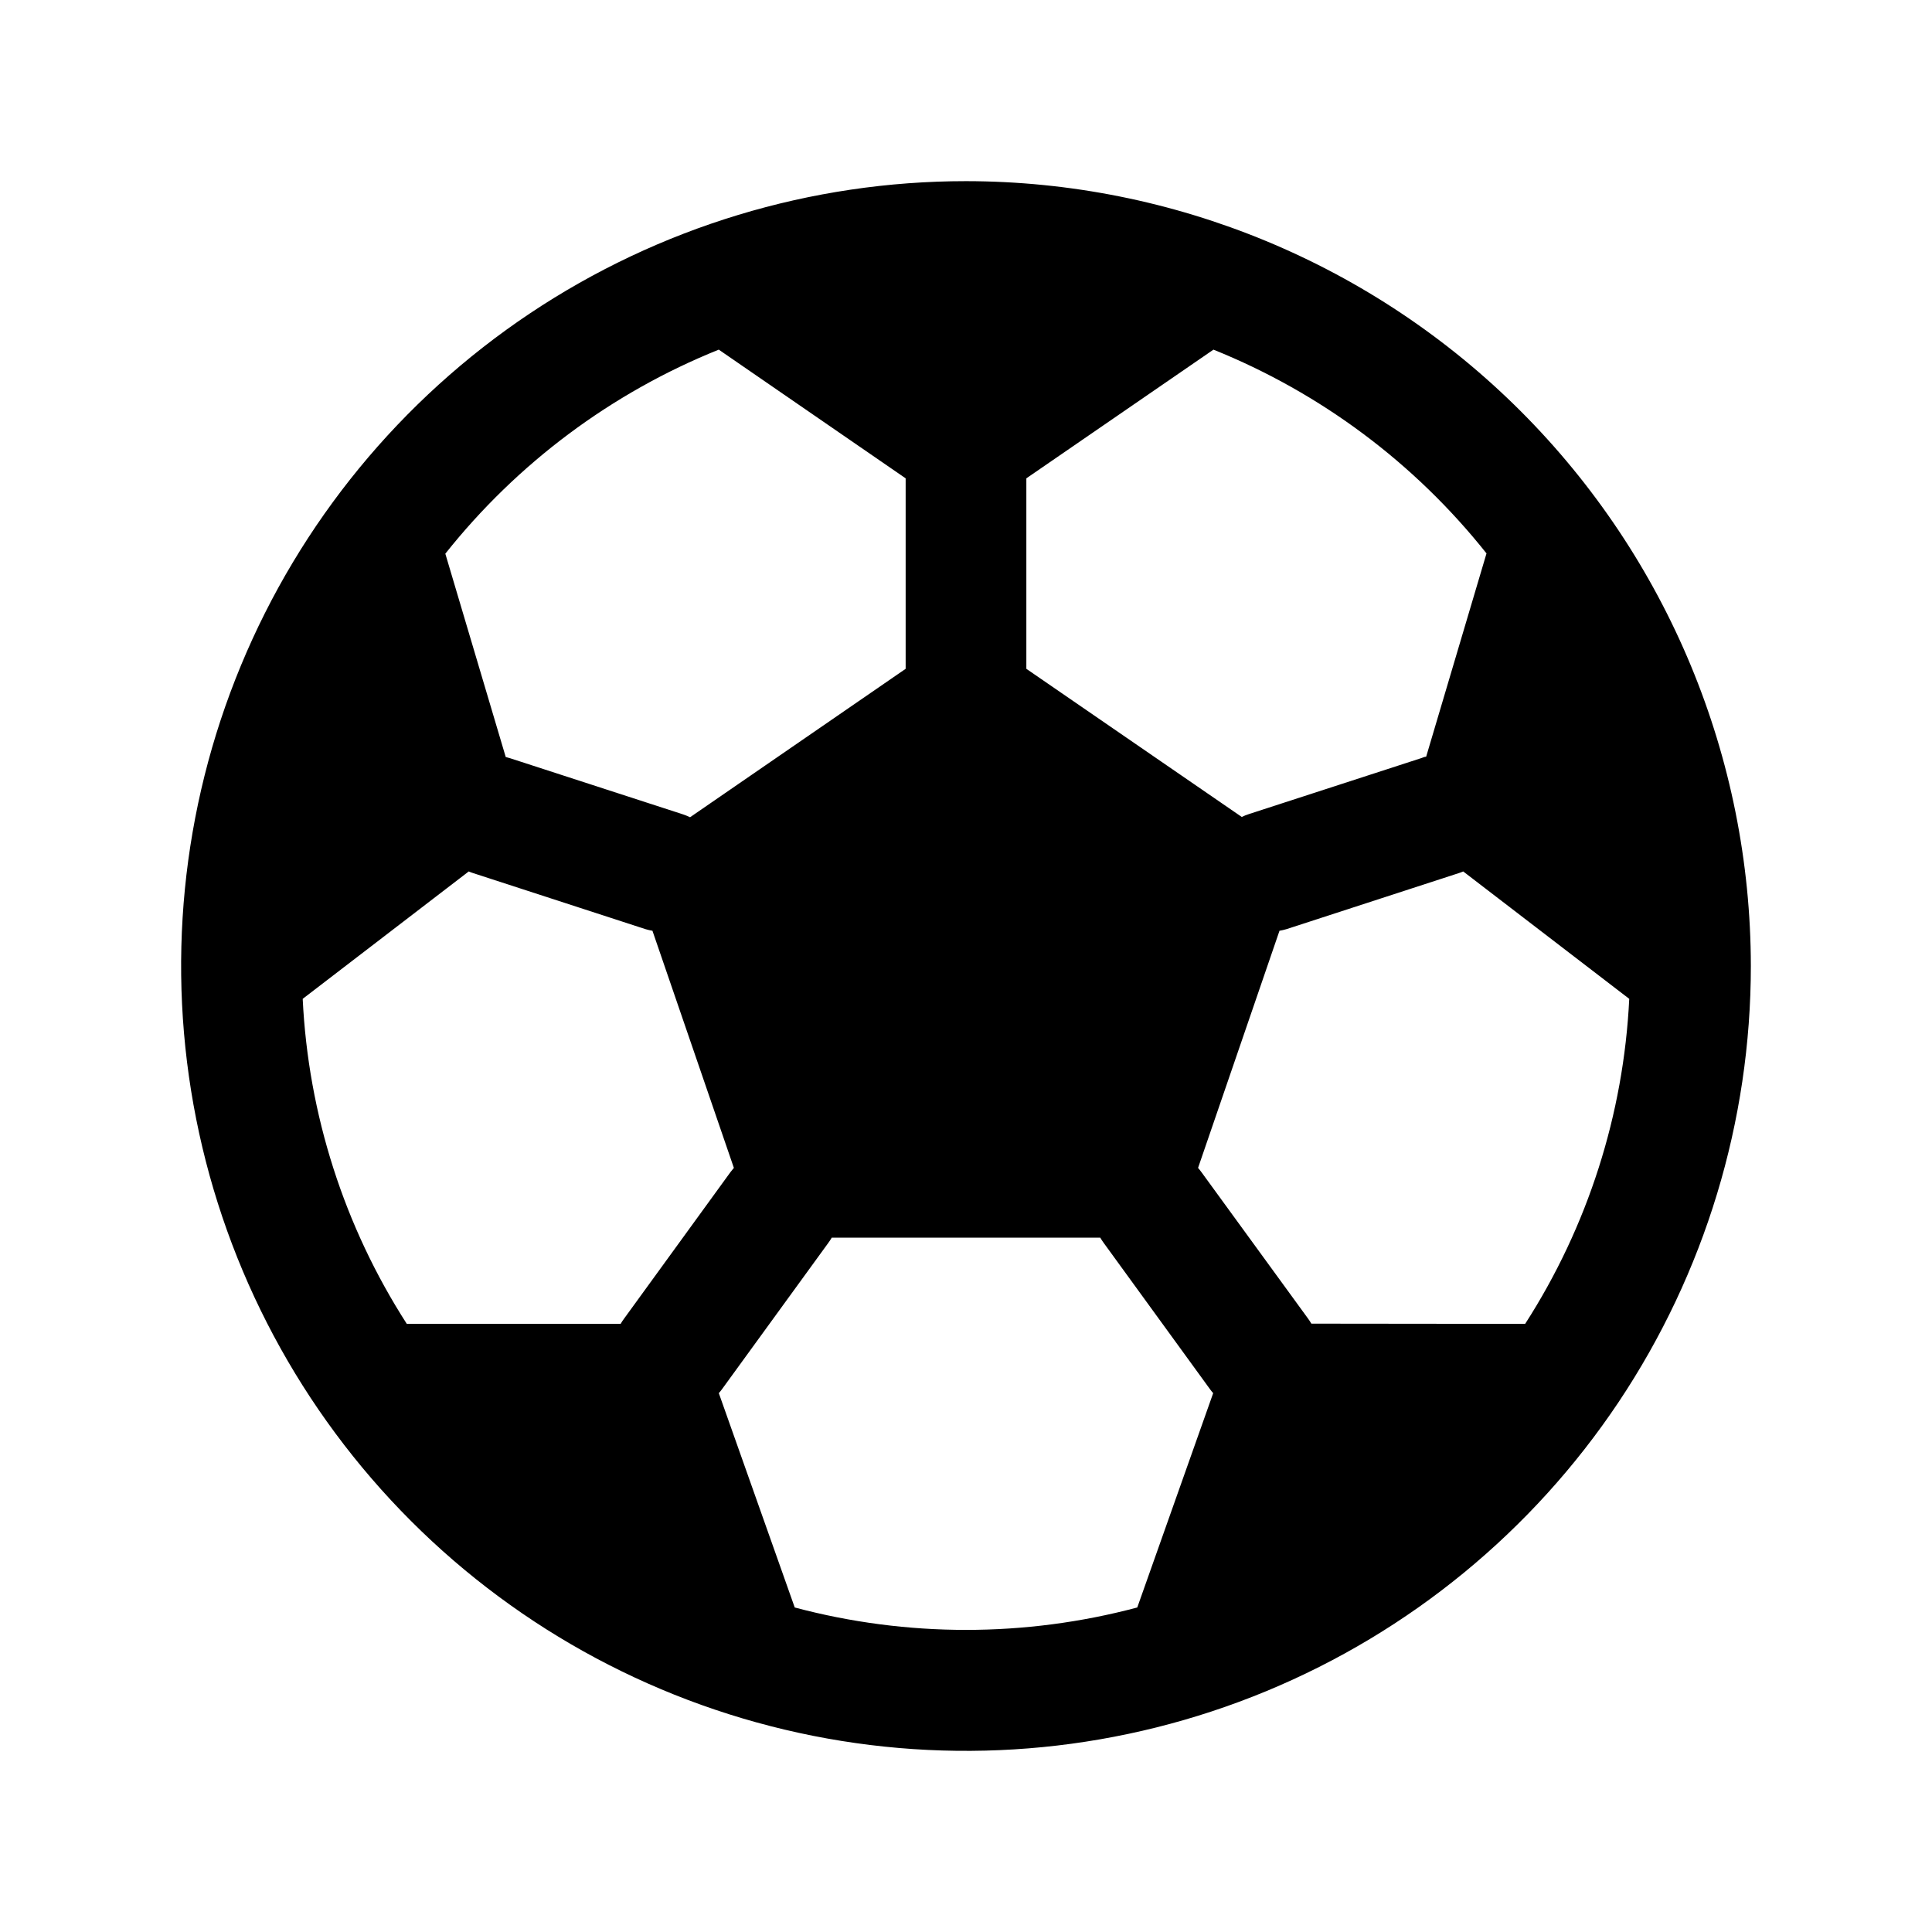 <svg width="34" height="34" viewBox="0 0 34 34" fill="none" xmlns="http://www.w3.org/2000/svg">
<path d="M17 3.188C14.268 3.188 11.598 3.998 9.326 5.515C7.055 7.033 5.284 9.19 4.239 11.714C3.193 14.238 2.92 17.015 3.453 19.695C3.986 22.374 5.301 24.835 7.233 26.767C9.165 28.699 11.626 30.014 14.305 30.547C16.985 31.08 19.762 30.806 22.286 29.761C24.81 28.716 26.967 26.945 28.485 24.674C30.002 22.402 30.812 19.732 30.812 17C30.809 13.338 29.352 9.827 26.763 7.237C24.173 4.648 20.662 3.191 17 3.188ZM18.062 8.418L21.355 6.153C23.24 6.913 24.896 8.148 26.16 9.739L25.098 13.317C25.071 13.317 25.043 13.33 25.017 13.34L21.986 14.324C21.94 14.338 21.896 14.356 21.853 14.377L18.062 11.77V8.5V8.418ZM12.649 6.153L15.938 8.418V11.77L12.144 14.382C12.101 14.361 12.057 14.344 12.012 14.329L8.981 13.345C8.954 13.336 8.926 13.329 8.9 13.322L7.837 9.744C9.103 8.151 10.761 6.913 12.649 6.153ZM10.922 23.298H7.159C6.057 21.585 5.425 19.612 5.327 17.578L8.249 15.336C8.274 15.347 8.3 15.357 8.326 15.365L11.358 16.351C11.399 16.363 11.44 16.373 11.482 16.38L12.915 20.553C12.895 20.577 12.875 20.601 12.856 20.626L10.984 23.204C10.961 23.234 10.941 23.265 10.922 23.298ZM20.014 28.289C18.039 28.815 15.961 28.815 13.986 28.289L12.65 24.517C12.668 24.496 12.686 24.476 12.702 24.453L14.576 21.874C14.598 21.844 14.619 21.813 14.637 21.781H19.363C19.381 21.813 19.402 21.844 19.424 21.874L21.298 24.453C21.314 24.476 21.332 24.496 21.35 24.517L20.014 28.289ZM23.078 23.294C23.059 23.262 23.038 23.23 23.016 23.2L21.142 20.626C21.124 20.601 21.104 20.577 21.084 20.553L22.517 16.38C22.559 16.373 22.6 16.363 22.641 16.351L25.673 15.365C25.699 15.357 25.725 15.347 25.75 15.336L28.672 17.578C28.573 19.612 27.942 21.585 26.84 23.298L23.078 23.294Z" fill="black"/>
</svg>
